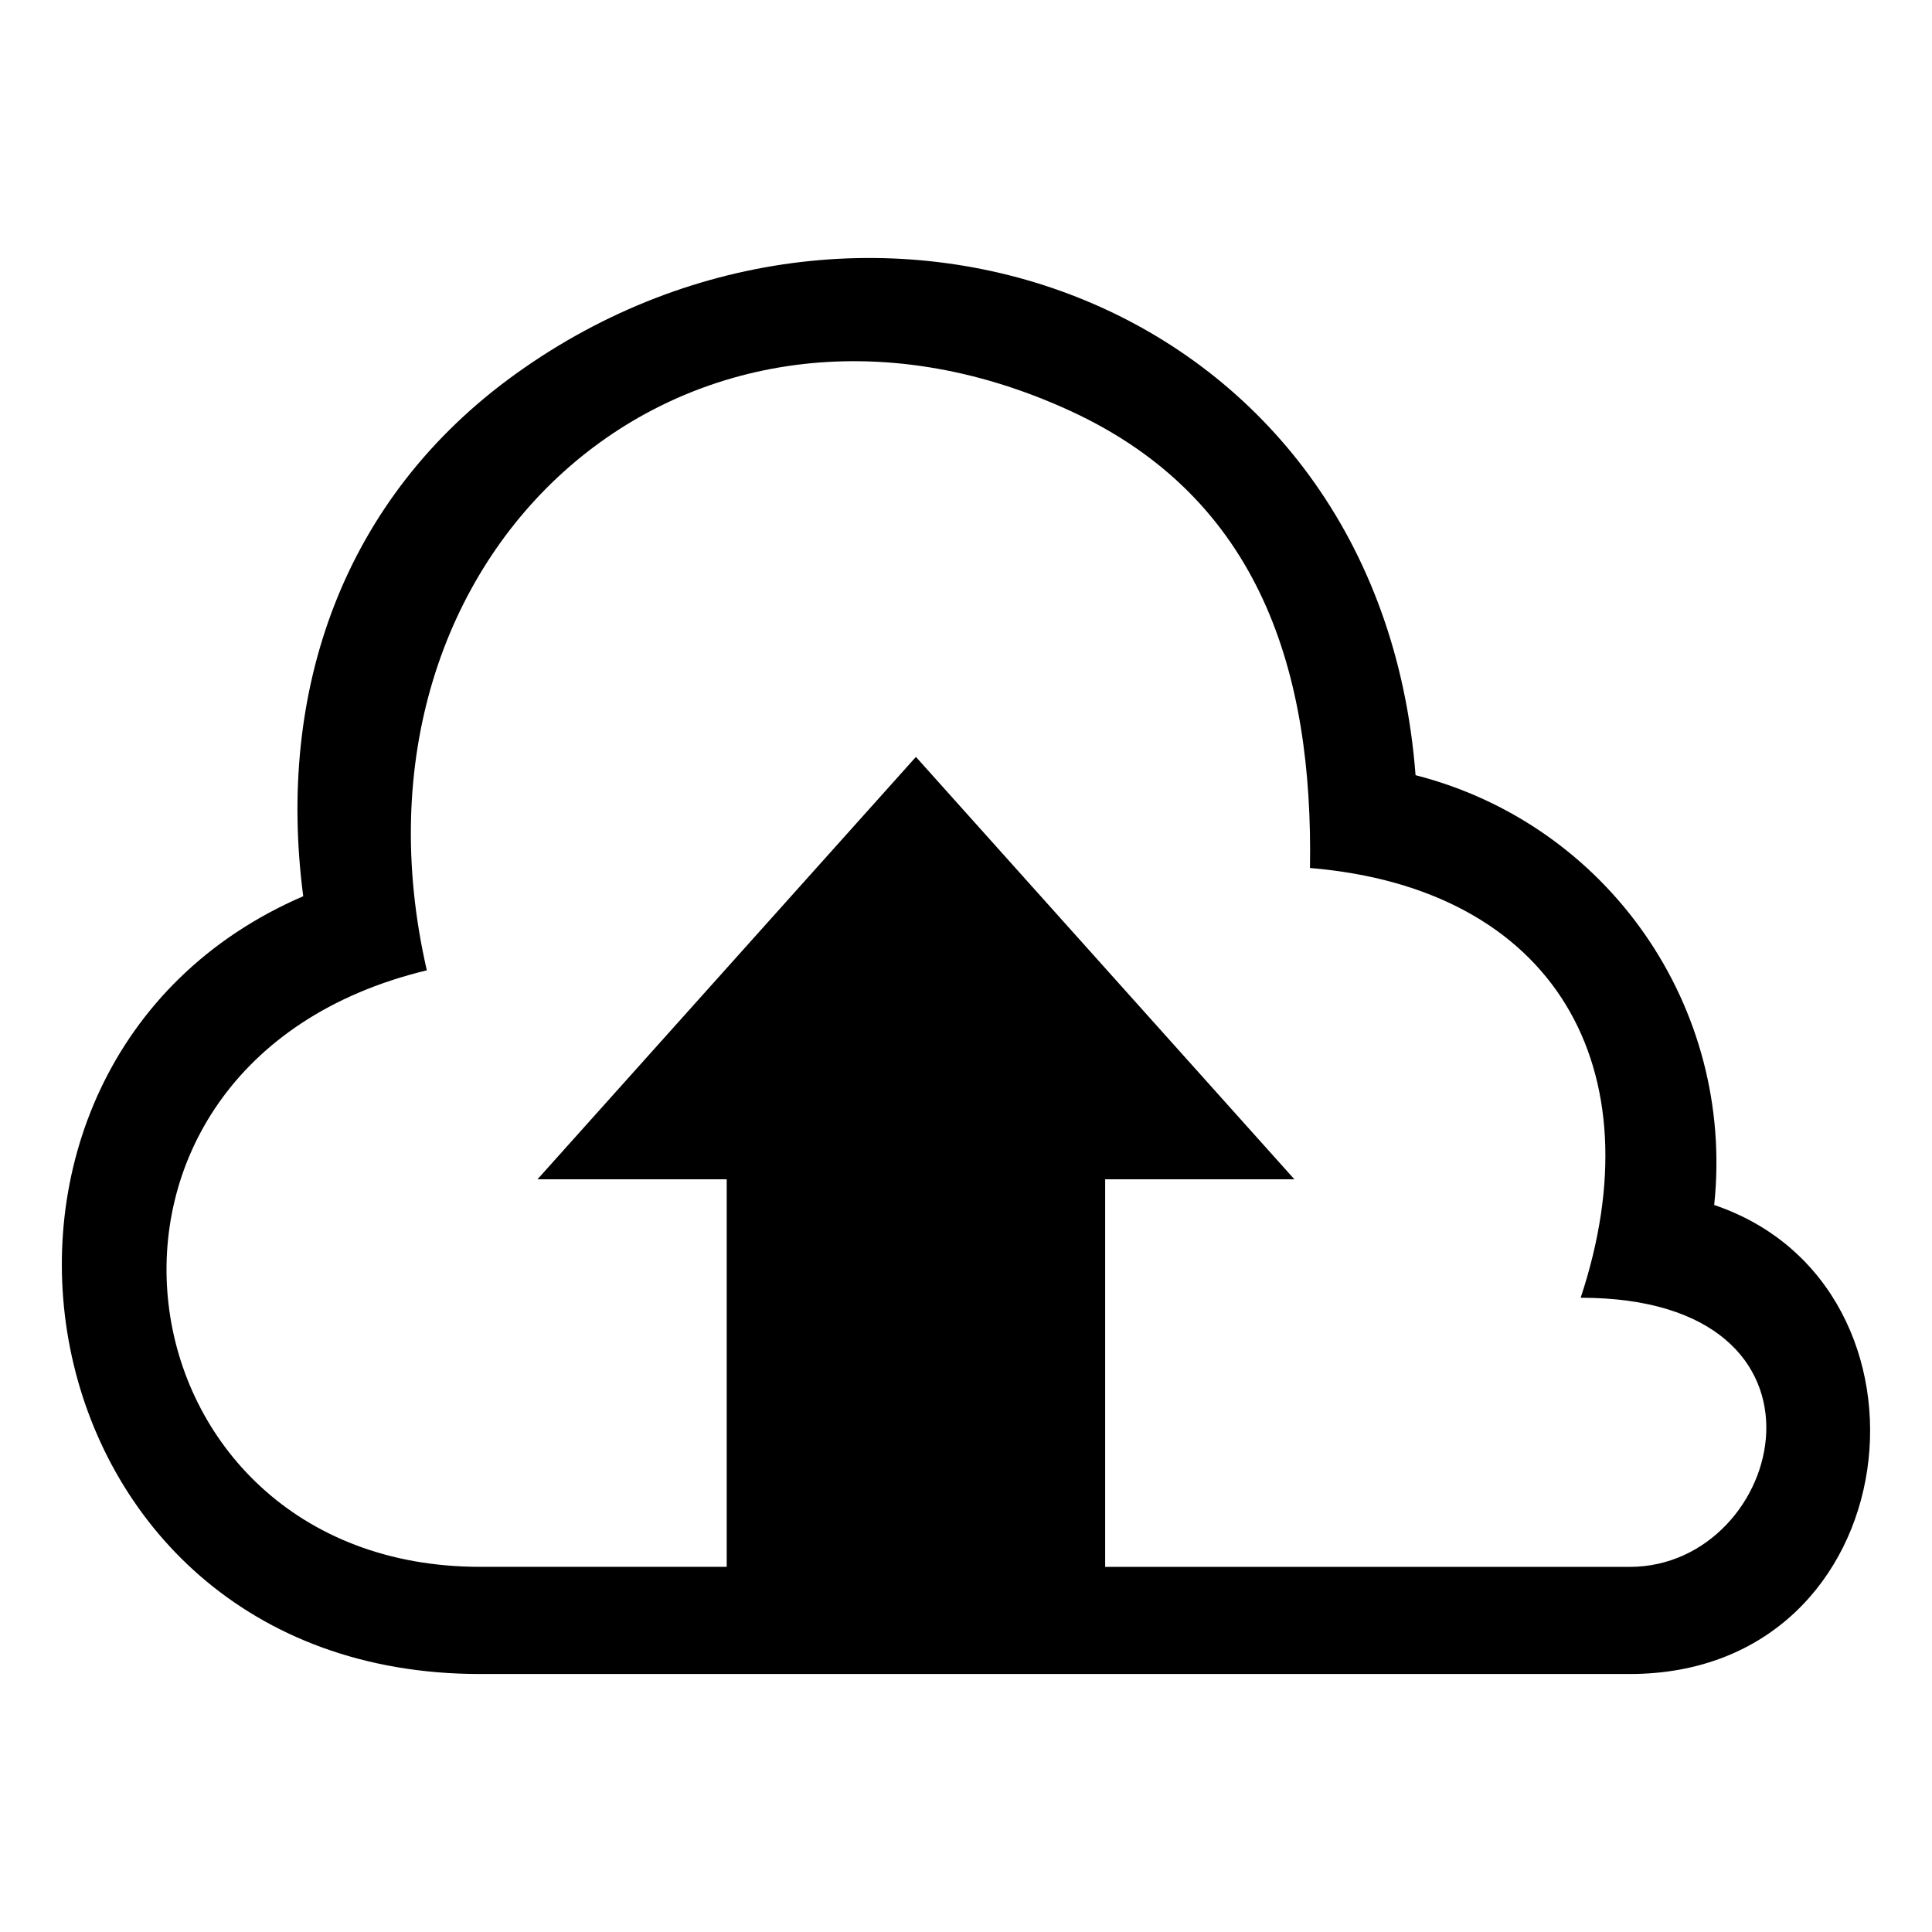 <?xml version="1.0" encoding="UTF-8"?>
<!-- Uploaded to: ICON Repo, www.iconrepo.com, Generator: ICON Repo Mixer Tools -->
<svg fill="#000000" width="800px" height="800px" version="1.1" viewBox="144 144 512 512" xmlns="http://www.w3.org/2000/svg">
 <path d="m598.29 463.34c63.406 21.461 52.191 124.29-22.414 124.29h-304.66c-123.92 0-150.16-161.53-46.855-206.12-7.133-54.383 10.473-105.52 56.406-138.49 94.238-67.621 228.77-19.484 238.37 106.41 51.133 13.105 84.672 61.578 79.141 113.92zm-161.41 95.887v-102.7h50.148l-100.3-111.94-100.29 111.94h50.148v102.7h-65.371c-97.988 0-117.48-133.2-14.102-158.08-25.633-111.66 69.449-194.75 170.52-148.26 50.559 23.262 64.371 69.496 63.527 121.14 65.066 5.426 91.836 53.277 71.734 113.89 72.52 0 54.293 71.324 12.984 71.324h-138.99z" fill-rule="evenodd"/>
</svg>